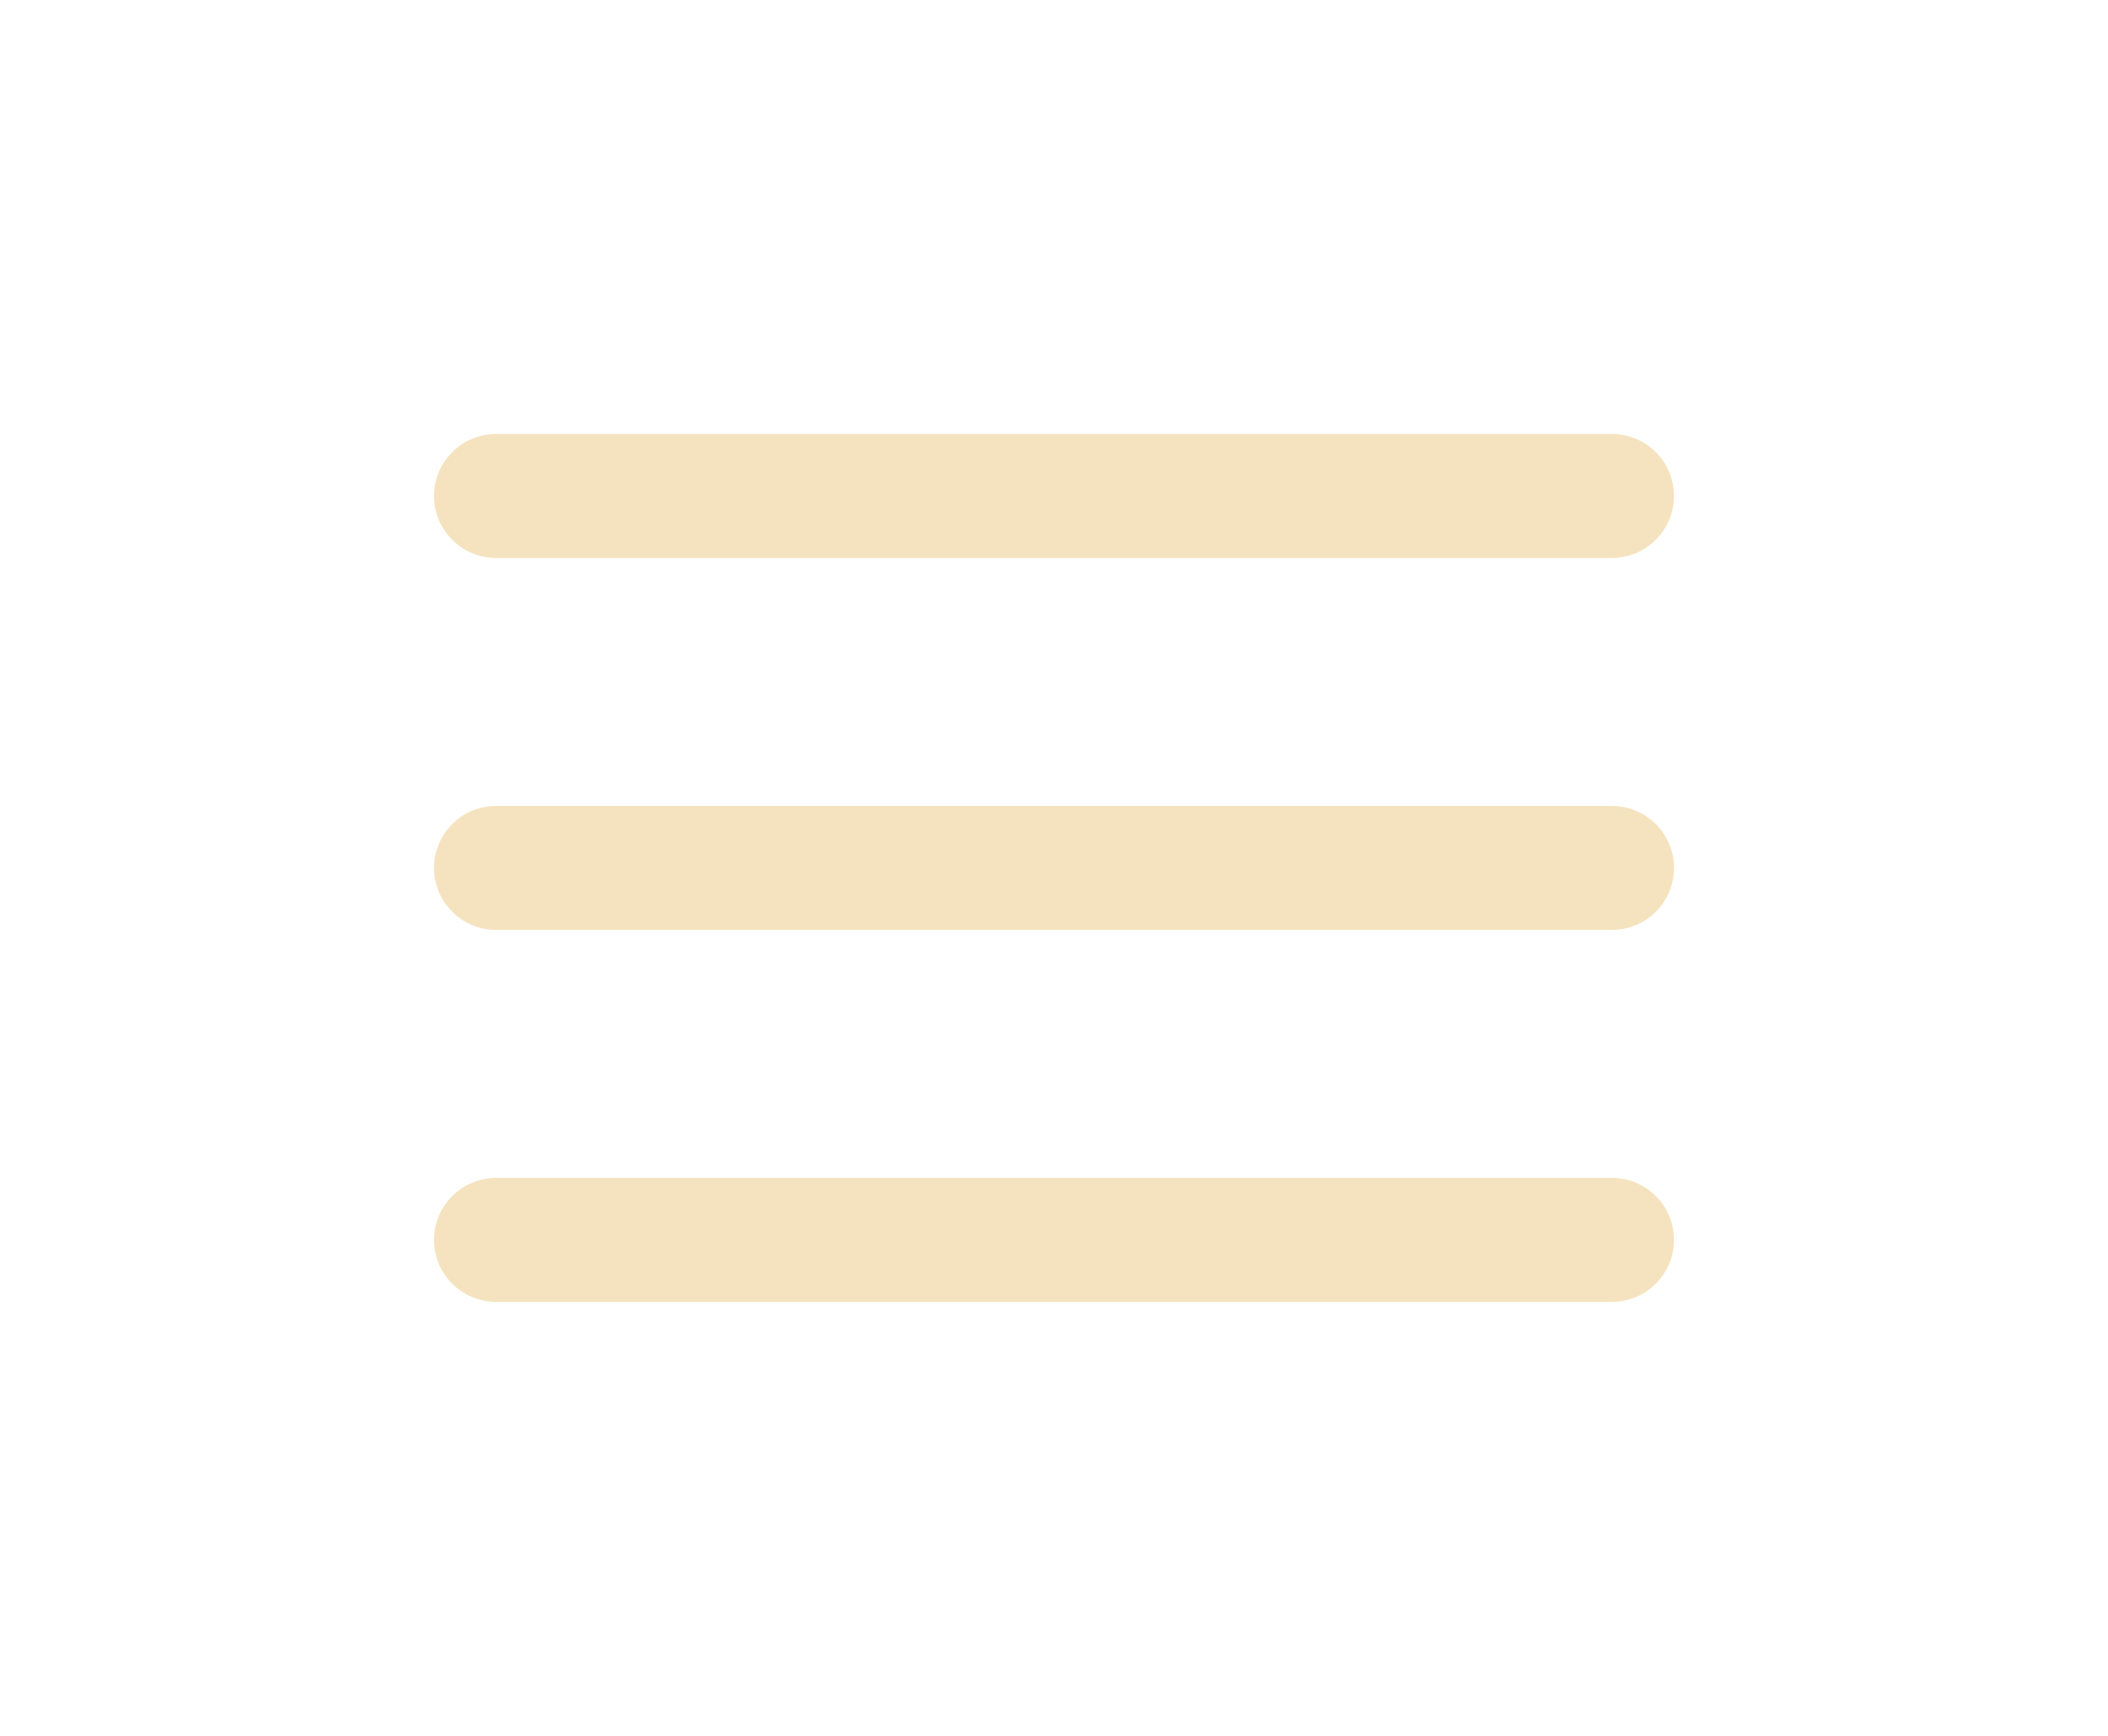 <svg width="34" height="28" viewBox="0 0 34 28" fill="none" xmlns="http://www.w3.org/2000/svg">
<path d="M8 8H26" stroke="#f5e3c0" stroke-width="2" stroke-linecap="round" stroke-linejoin="round"/>
<path d="M8 14H26" stroke="#f5e3c0" stroke-width="2" stroke-linecap="round" stroke-linejoin="round"/>
<path d="M8 20H26" stroke="#f5e3c0" stroke-width="2" stroke-linecap="round" stroke-linejoin="round"/>
</svg>
